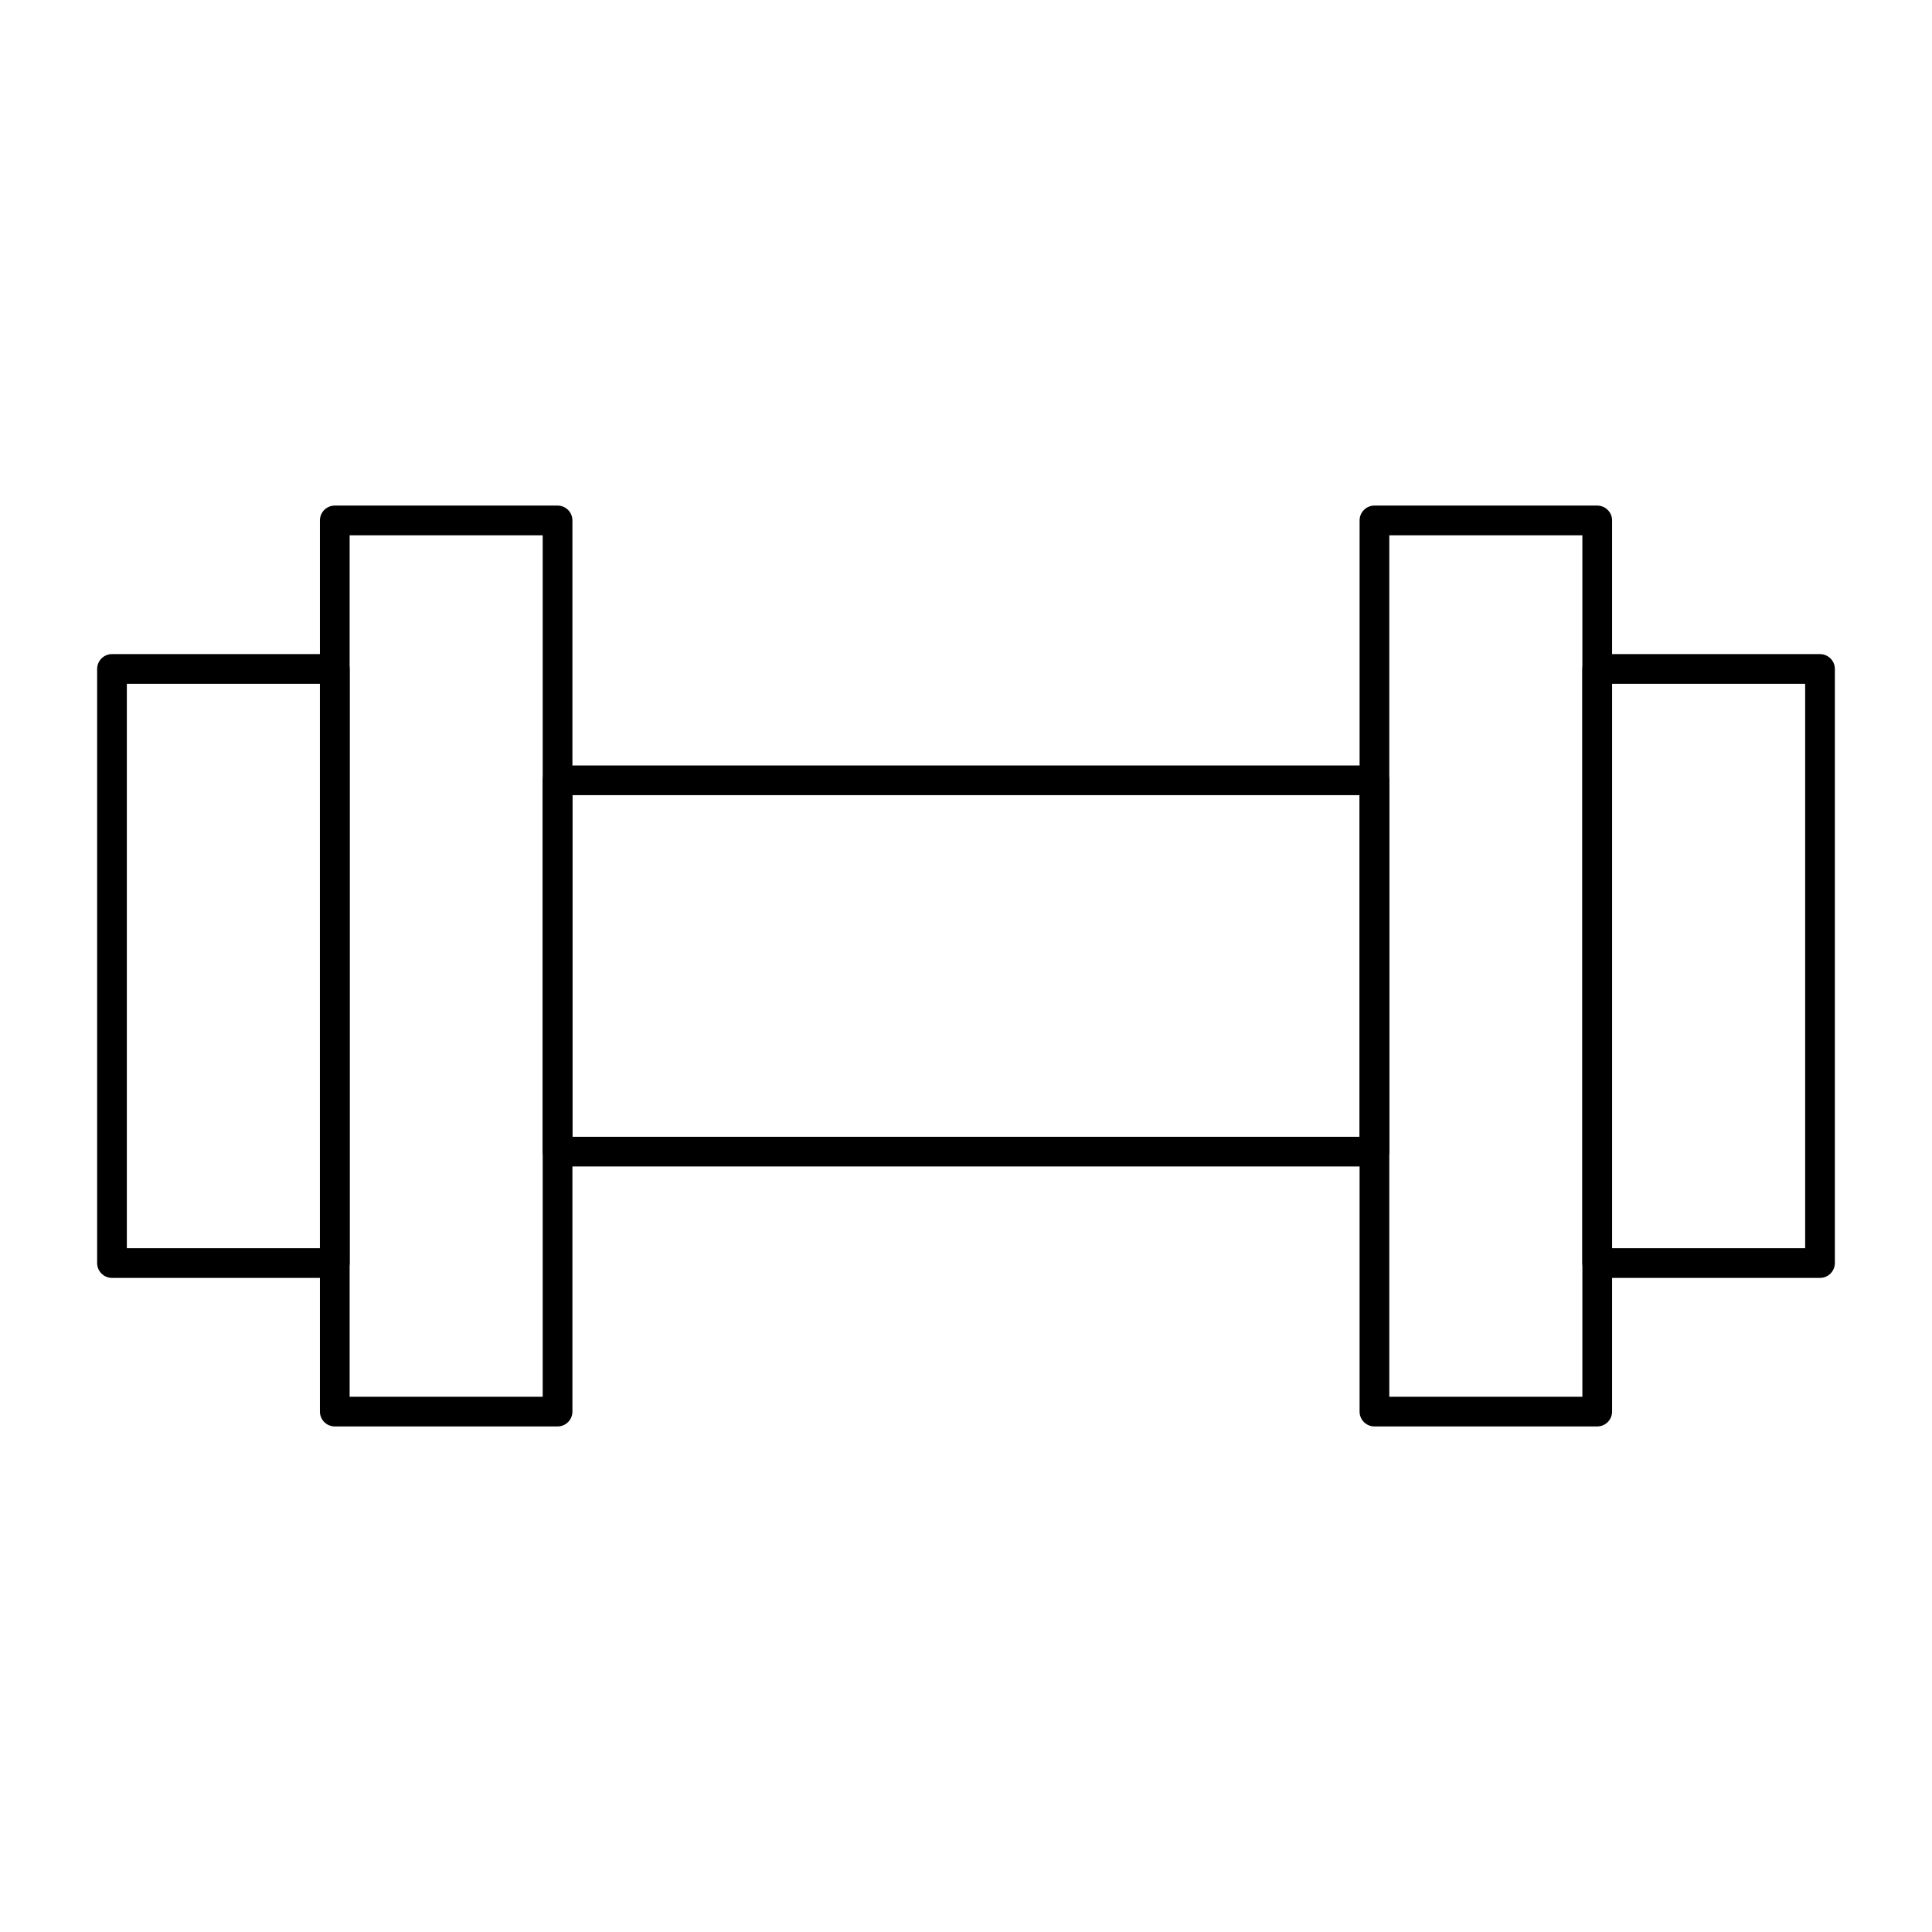 <?xml version="1.0" encoding="UTF-8"?>
<!-- Uploaded to: SVG Repo, www.svgrepo.com, Generator: SVG Repo Mixer Tools -->
<svg fill="#000000" width="800px" height="800px" version="1.1" viewBox="144 144 512 512" xmlns="http://www.w3.org/2000/svg">
 <g>
  <path d="m232.72 482.66h-59.039c-2.172 0-3.938-1.762-3.938-3.938v-157.44c0-2.172 1.762-3.938 3.938-3.938h59.039c2.172 0 3.938 1.762 3.938 3.938v157.44c-0.004 2.172-1.766 3.938-3.938 3.938zm-55.105-7.875h51.168v-149.57h-51.168z"/>
  <path d="m291.76 522.02h-59.039c-2.172 0-3.938-1.762-3.938-3.938v-236.16c0-2.172 1.762-3.938 3.938-3.938h59.039c2.172 0 3.938 1.762 3.938 3.938v236.16c0 2.176-1.762 3.938-3.938 3.938zm-55.105-7.871h51.168v-228.29h-51.168z"/>
  <path d="m626.32 482.66h-59.039c-2.172 0-3.938-1.762-3.938-3.938v-157.44c0-2.172 1.762-3.938 3.938-3.938h59.039c2.172 0 3.938 1.762 3.938 3.938v157.44c-0.004 2.172-1.766 3.938-3.938 3.938zm-55.105-7.875h51.168v-149.57h-51.168z"/>
  <path d="m567.28 522.02h-59.039c-2.172 0-3.938-1.762-3.938-3.938l0.004-236.16c0-2.172 1.762-3.938 3.938-3.938h59.039c2.172 0 3.938 1.762 3.938 3.938v236.16c-0.004 2.176-1.766 3.938-3.941 3.938zm-55.102-7.871h51.168v-228.29h-51.168z"/>
  <path d="m508.24 453.13h-216.48c-2.172 0-3.938-1.762-3.938-3.938v-98.398c0-2.172 1.762-3.938 3.938-3.938h216.48c2.172 0 3.938 1.762 3.938 3.938v98.398c0 2.176-1.762 3.938-3.938 3.938zm-212.54-7.871h208.61v-90.527h-208.61z"/>
 </g>
</svg>